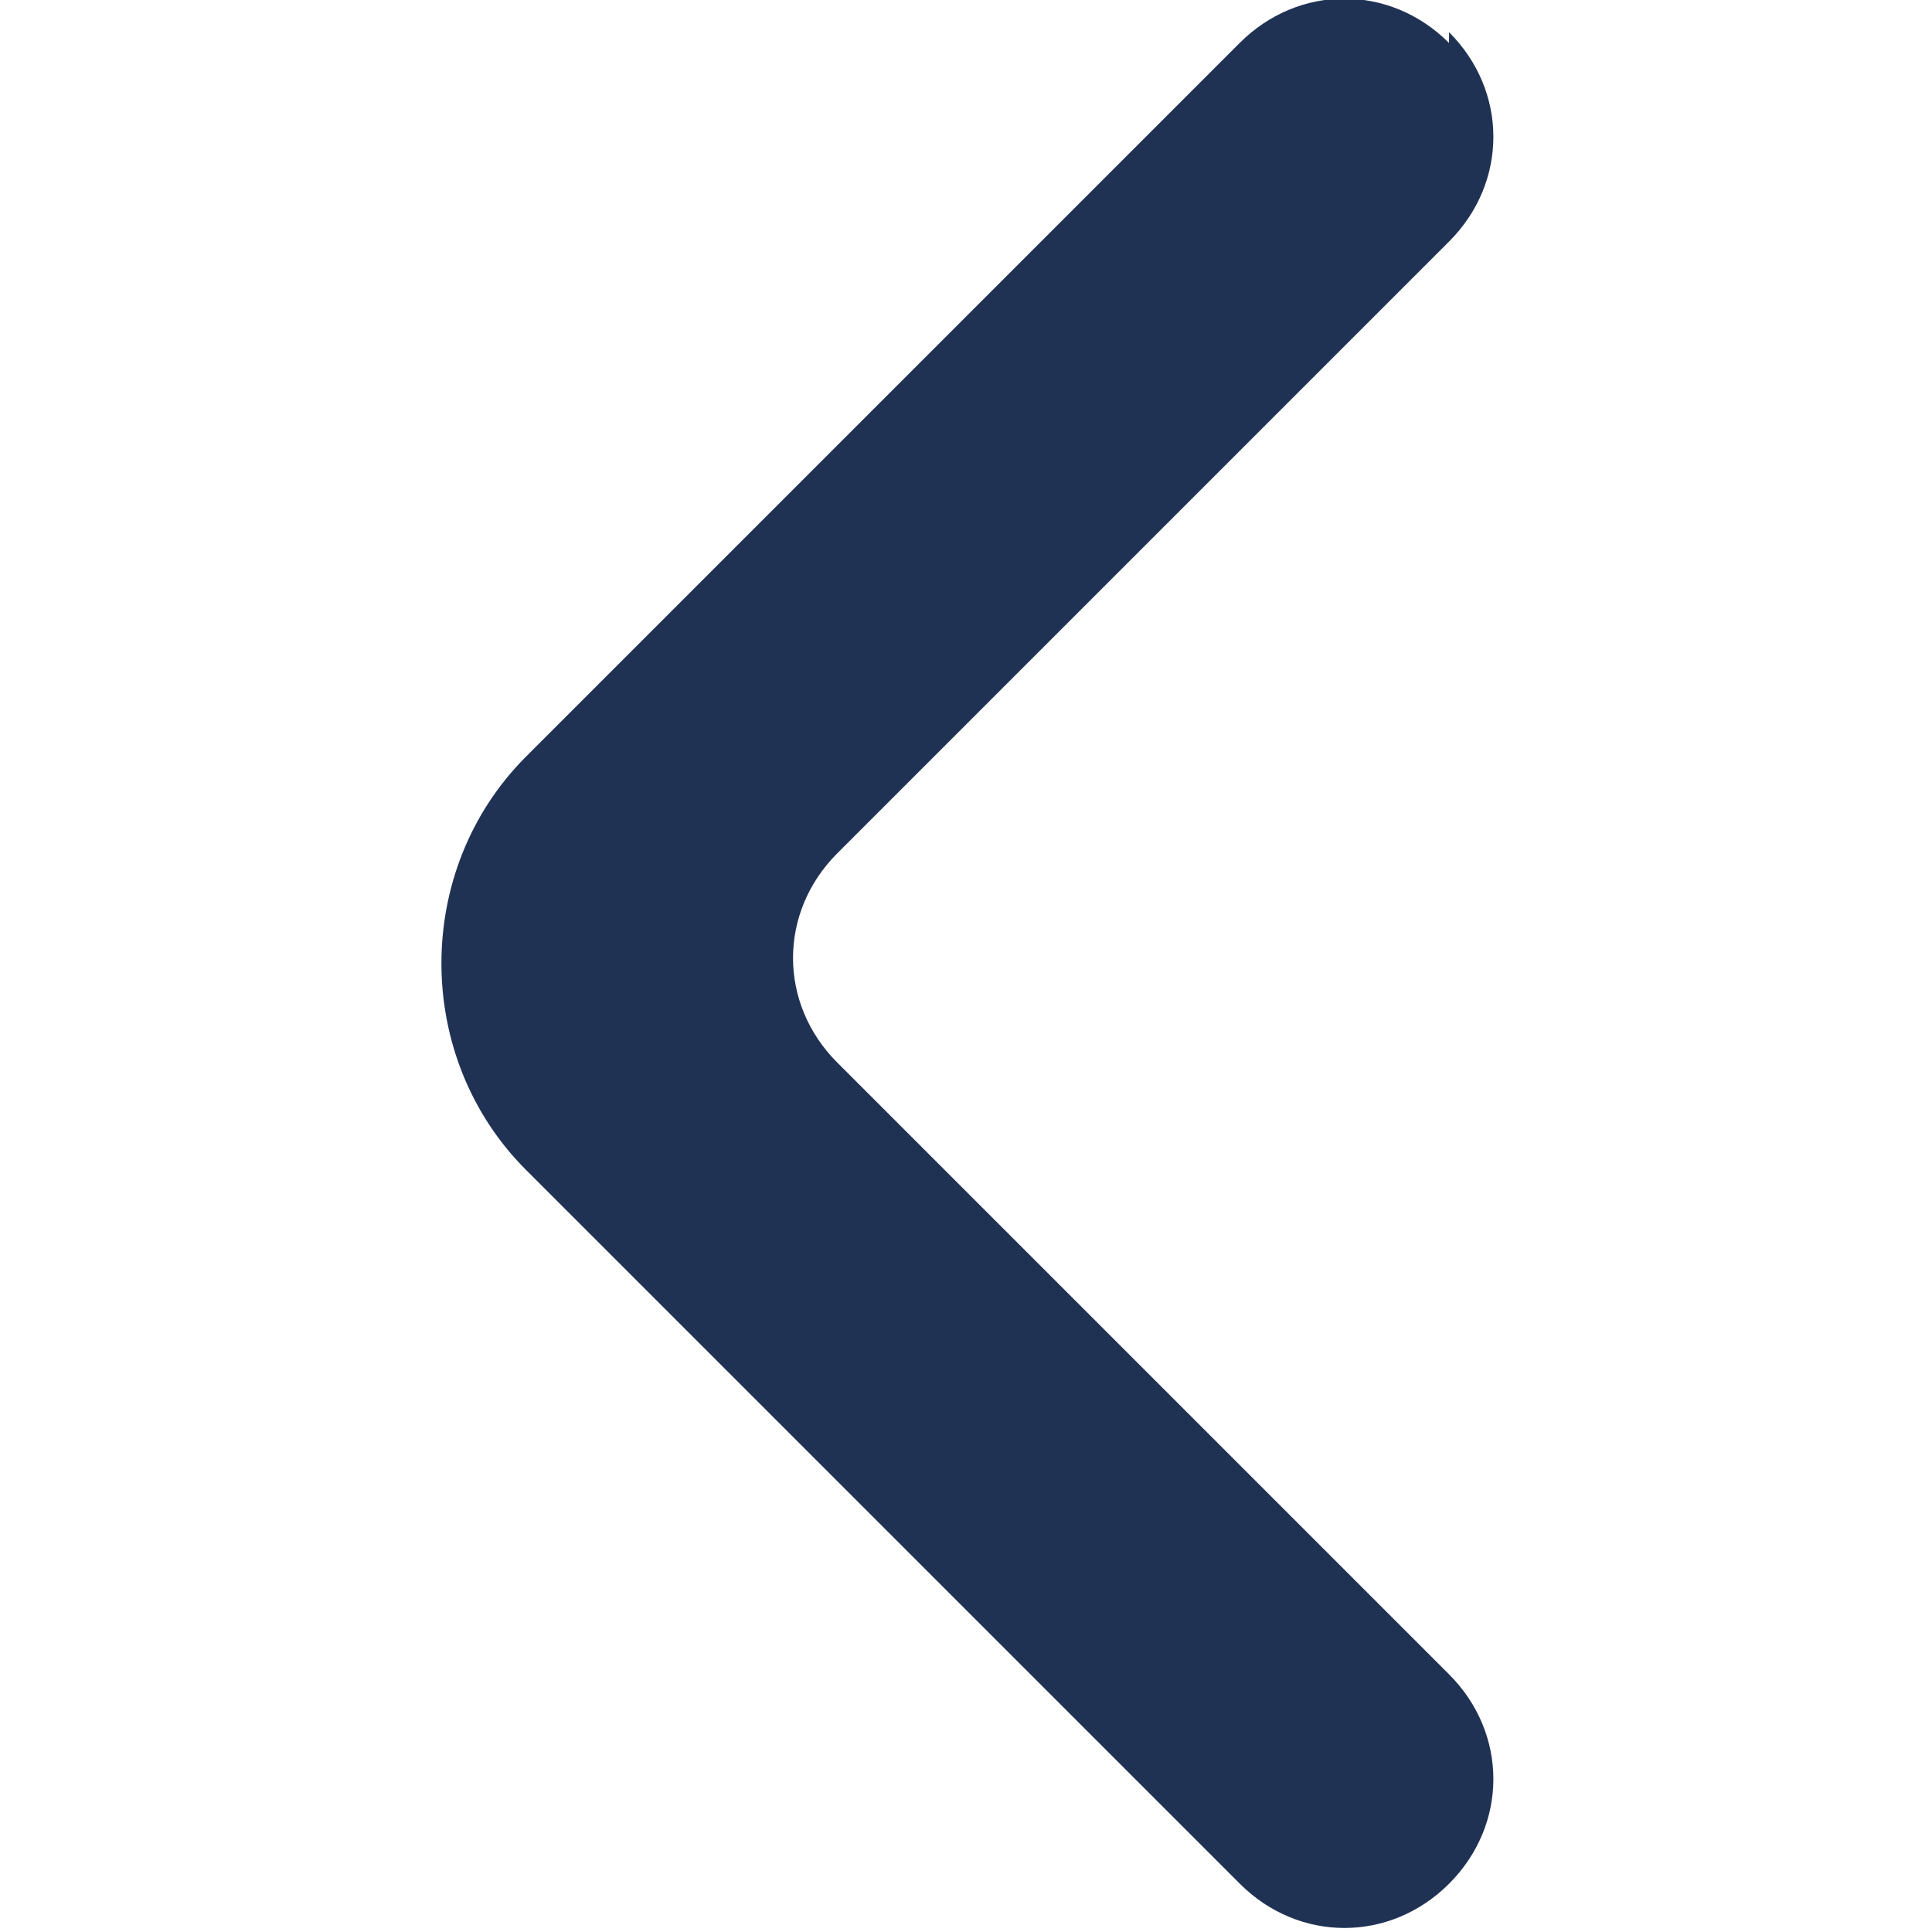 <?xml version="1.0" encoding="UTF-8" standalone="no"?>
<svg width="12"  height="12" viewBox="0 0 0.36 0.36" fill="none" xmlns="http://www.w3.org/2000/svg">
  <path
     d="m 0.27,0.008 c -0.011,-0.011 -0.028,-0.011 -0.039,0 l -0.133,0.133 c -0.021,0.021 -0.021,0.056 1.88e-5,0.077 l 0.133,0.133 c 0.011,0.011 0.028,0.011 0.039,0 0.011,-0.011 0.011,-0.028 0,-0.039 l -0.114,-0.114 c -0.011,-0.011 -0.011,-0.028 0,-0.039 l 0.114,-0.114 c 0.011,-0.011 0.011,-0.028 0,-0.039 z"
     fill="#203254"
     id="path1"
     style="stroke-width:0.027" />
</svg>
